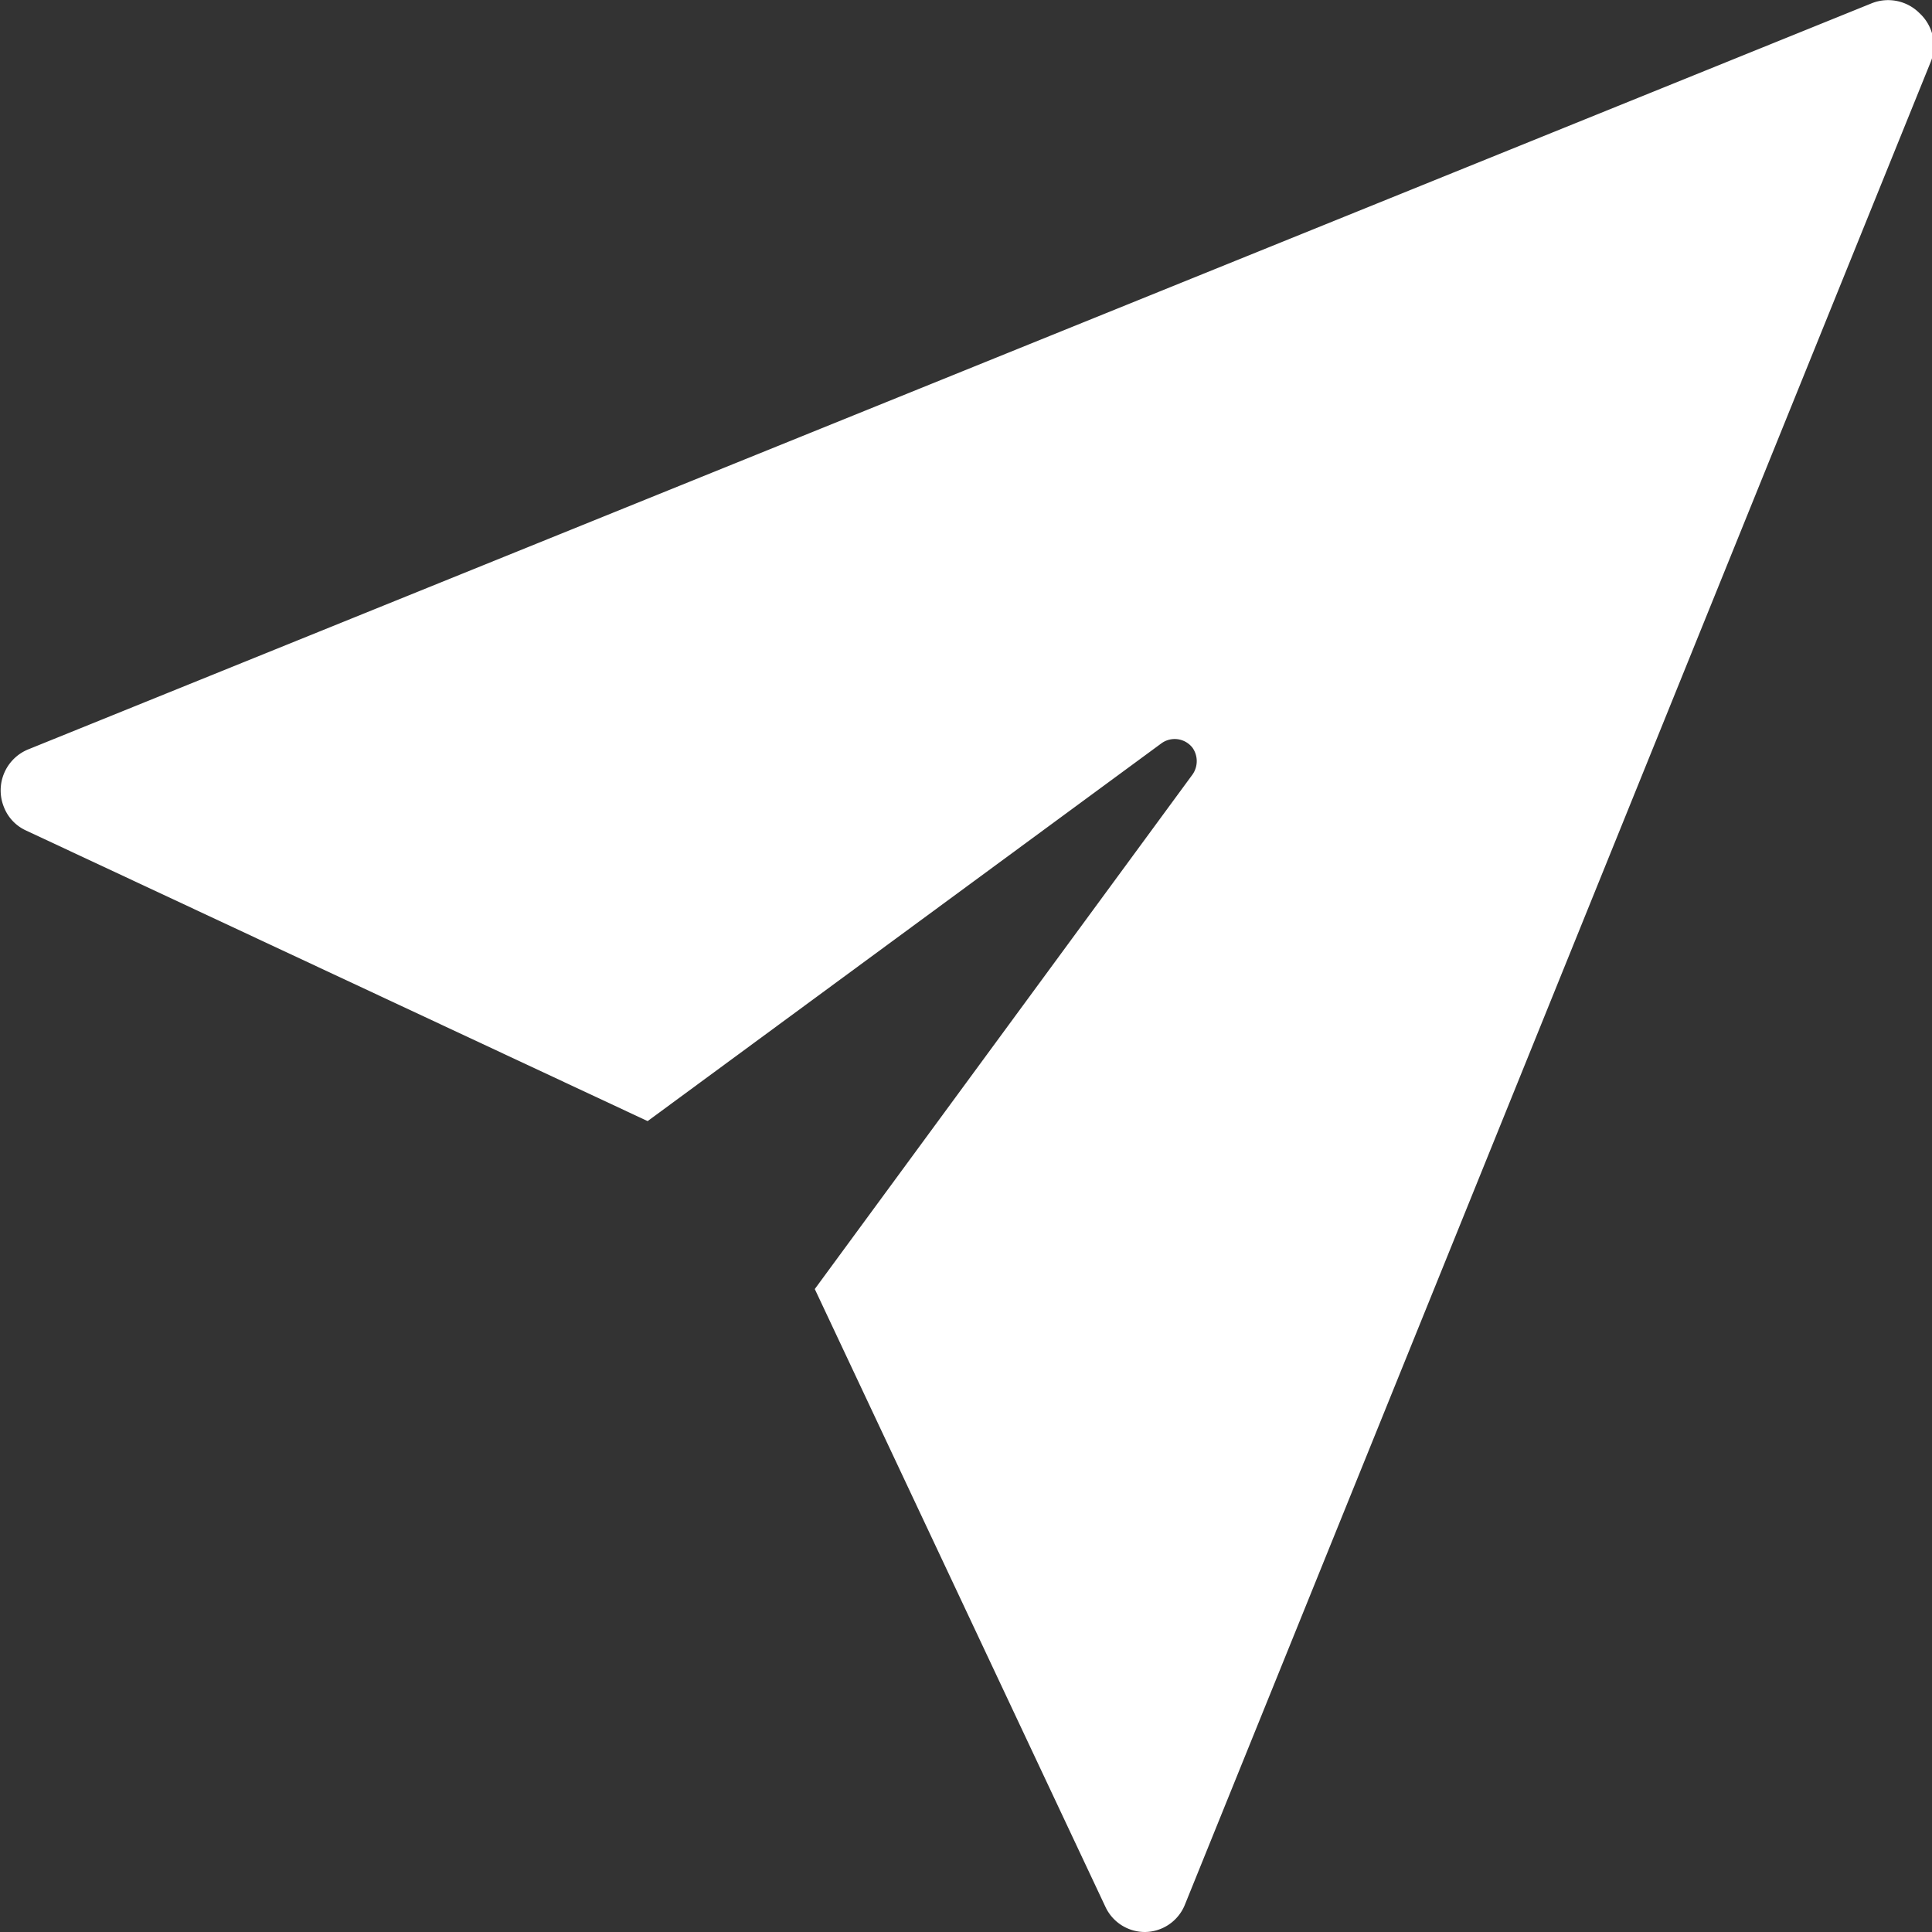 <?xml version="1.0" encoding="UTF-8"?>
<svg xmlns="http://www.w3.org/2000/svg" id="Ebene_1" data-name="Ebene 1" viewBox="0 0 24.85 24.85">
  <rect x="0" y="0" width="24.85" height="24.85" fill="#333333" stroke="none"/>
  <g id="send-2">
    <path id="Pfad_3979" data-name="Pfad 3979" d="M310,408.89a.57.57,0,0,0-.61-.13l-23.72,9.6a.57.57,0,0,0-.31.74.55.55,0,0,0,.28.3l8,3.74,6.61-4.86a.29.29,0,0,1,.4.06.3.3,0,0,1,0,.34l-4.86,6.62,3.74,7.95a.56.56,0,0,0,.51.32h0a.56.56,0,0,0,.51-.35l9.6-23.72A.57.57,0,0,0,310,408.89Z" transform="translate(-285.31 -408.72)" fill="#fff"></path>
  </g>
</svg>
